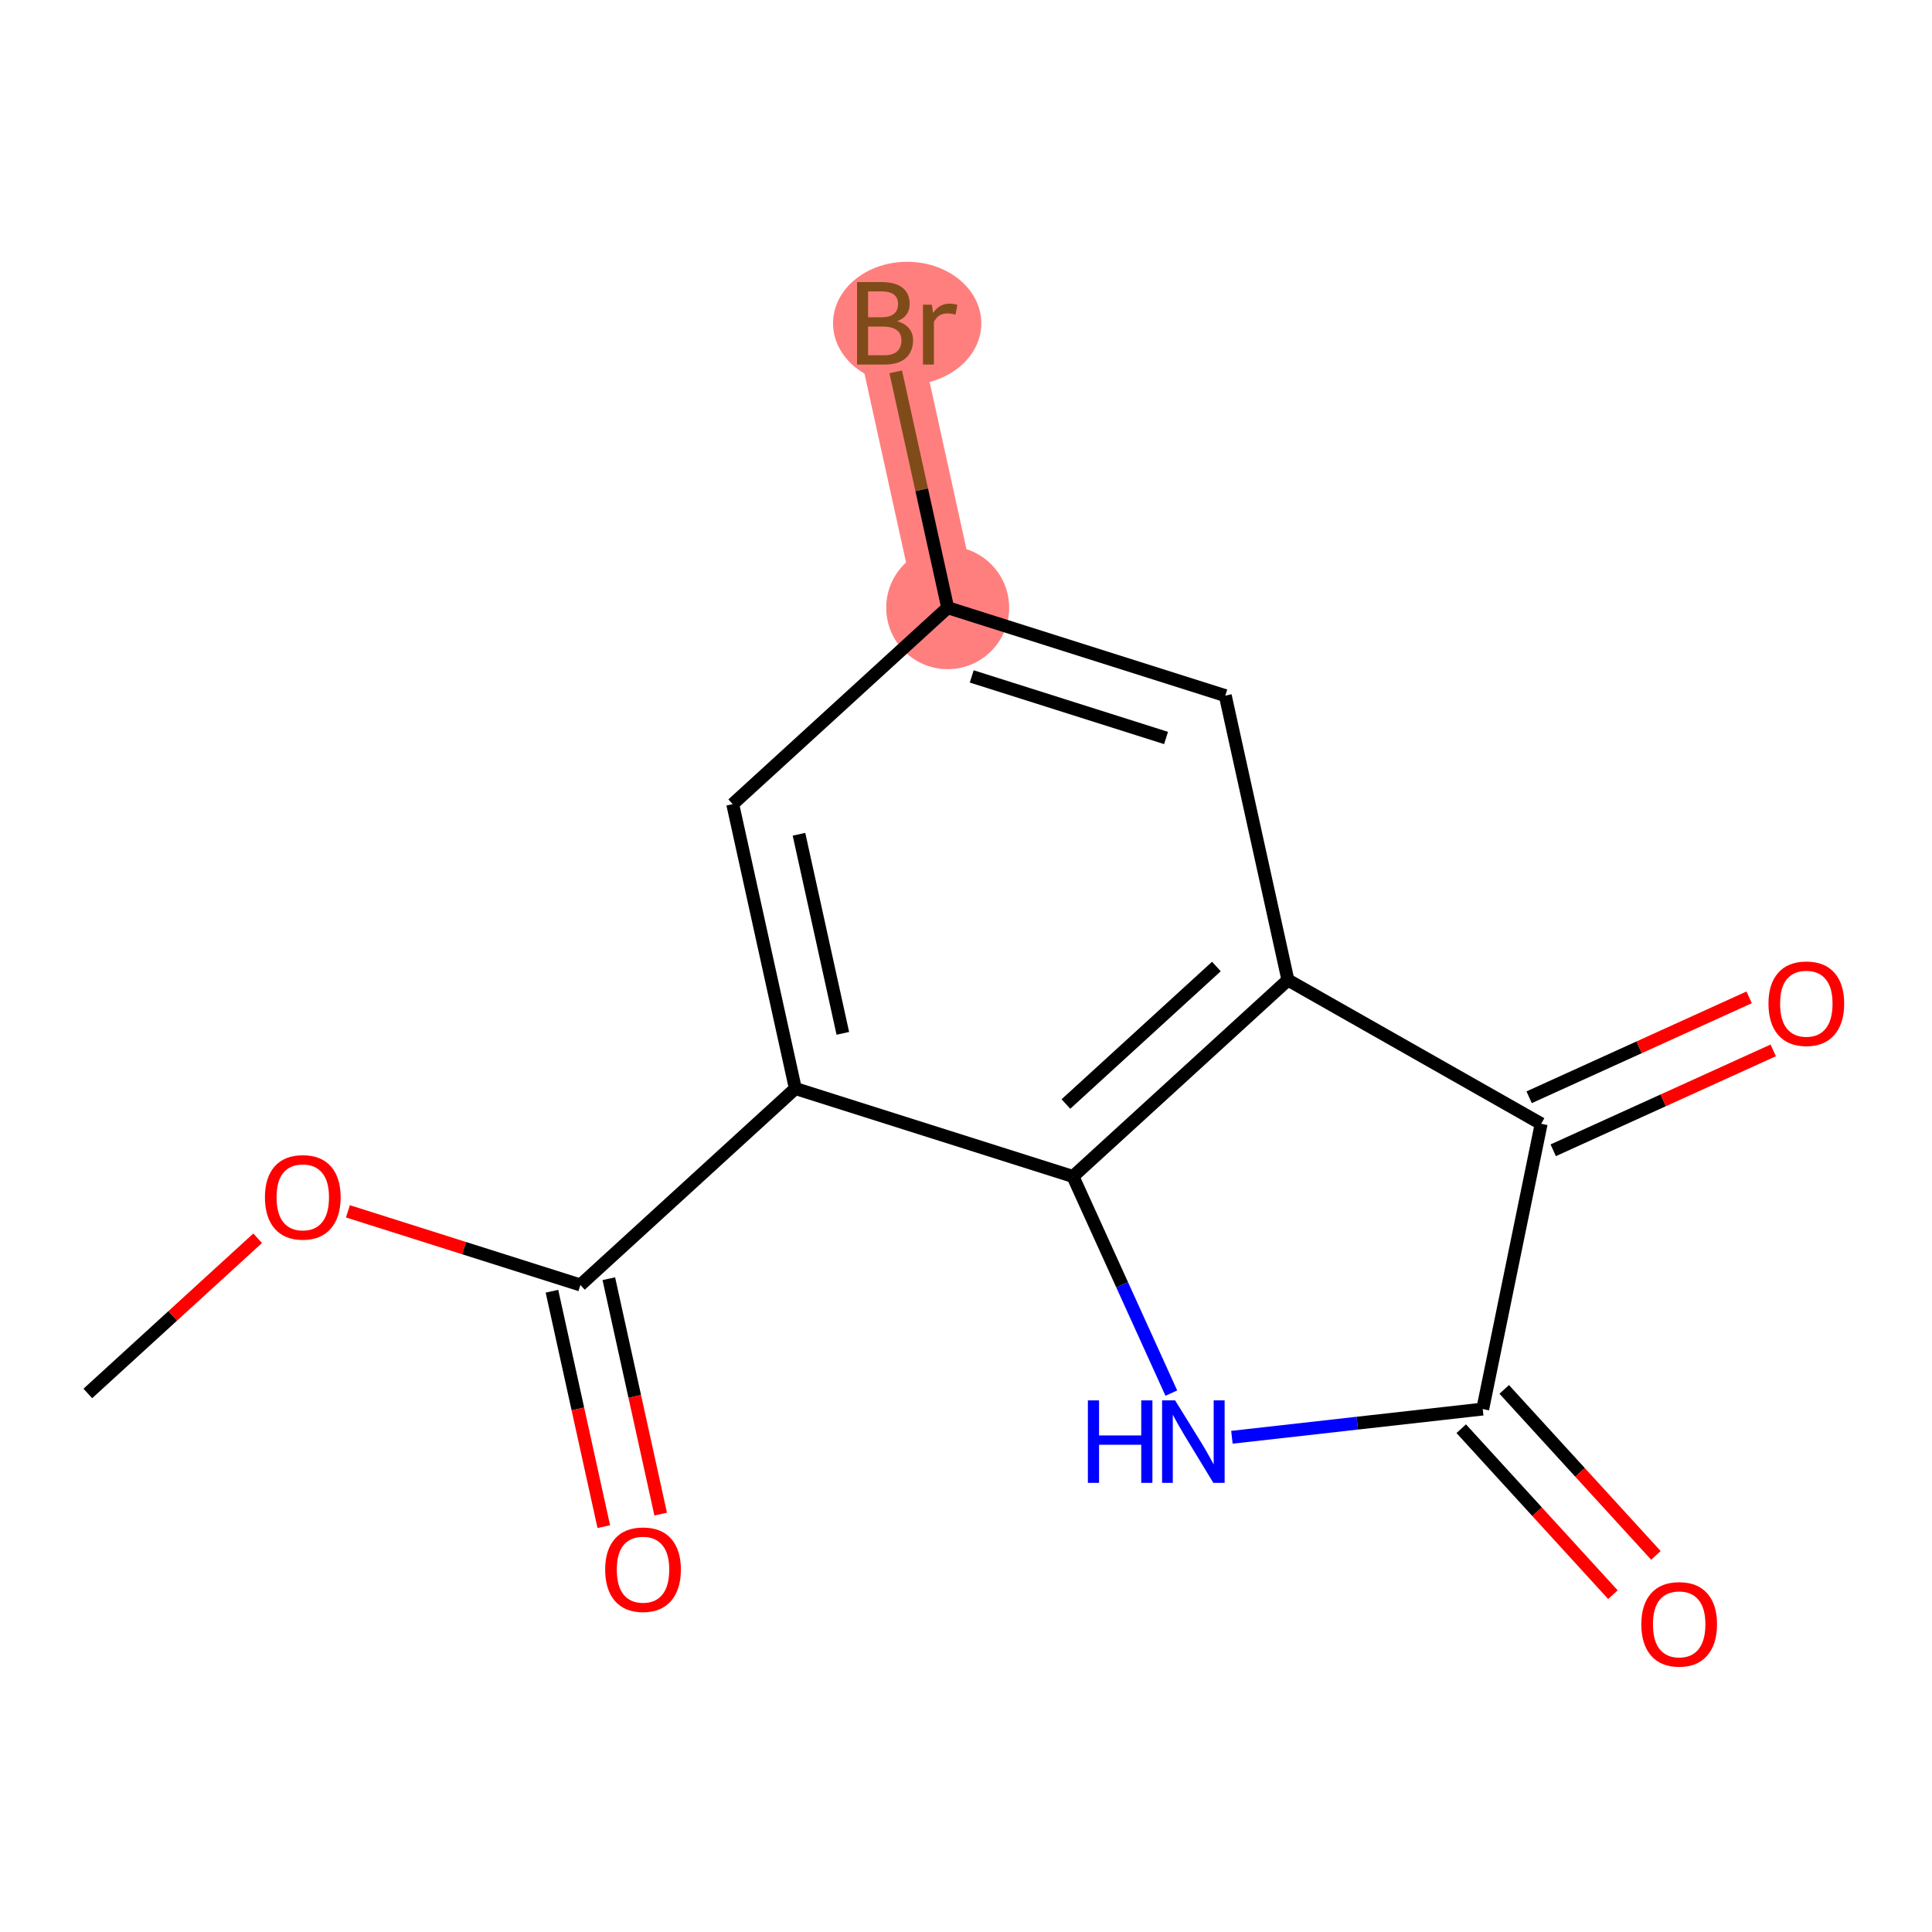 <?xml version='1.0' encoding='iso-8859-1'?>
<svg version='1.1' baseProfile='full'
              xmlns='http://www.w3.org/2000/svg'
                      xmlns:rdkit='http://www.rdkit.org/xml'
                      xmlns:xlink='http://www.w3.org/1999/xlink'
                  xml:space='preserve'
width='300px' height='300px' viewBox='0 0 300 300'>
<!-- END OF HEADER -->
<rect style='opacity:1.0;fill:#FFFFFF;stroke:none' width='300' height='300' x='0' y='0'> </rect>
<rect style='opacity:1.0;fill:#FFFFFF;stroke:none' width='300' height='300' x='0' y='0'> </rect>
<path d='M 147.156,94.364 L 137.429,50.204' style='fill:none;fill-rule:evenodd;stroke:#FF7F7F;stroke-width:9.6px;stroke-linecap:butt;stroke-linejoin:miter;stroke-opacity:1' />
<ellipse cx='147.156' cy='94.364' rx='9.044' ry='9.044'  style='fill:#FF7F7F;fill-rule:evenodd;stroke:#FF7F7F;stroke-width:1.0px;stroke-linecap:butt;stroke-linejoin:miter;stroke-opacity:1' />
<ellipse cx='140.866' cy='50.204' rx='11.012' ry='9.055'  style='fill:#FF7F7F;fill-rule:evenodd;stroke:#FF7F7F;stroke-width:1.0px;stroke-linecap:butt;stroke-linejoin:miter;stroke-opacity:1' />
<path class='bond-0 atom-0 atom-1' d='M 13.636,216.375 L 26.822,204.326' style='fill:none;fill-rule:evenodd;stroke:#000000;stroke-width:2.0px;stroke-linecap:butt;stroke-linejoin:miter;stroke-opacity:1' />
<path class='bond-0 atom-0 atom-1' d='M 26.822,204.326 L 40.007,192.277' style='fill:none;fill-rule:evenodd;stroke:#FF0000;stroke-width:2.0px;stroke-linecap:butt;stroke-linejoin:miter;stroke-opacity:1' />
<path class='bond-1 atom-1 atom-2' d='M 54.025,188.093 L 72.074,193.811' style='fill:none;fill-rule:evenodd;stroke:#FF0000;stroke-width:2.0px;stroke-linecap:butt;stroke-linejoin:miter;stroke-opacity:1' />
<path class='bond-1 atom-1 atom-2' d='M 72.074,193.811 L 90.122,199.529' style='fill:none;fill-rule:evenodd;stroke:#000000;stroke-width:2.0px;stroke-linecap:butt;stroke-linejoin:miter;stroke-opacity:1' />
<path class='bond-2 atom-2 atom-3' d='M 85.707,200.501 L 89.732,218.778' style='fill:none;fill-rule:evenodd;stroke:#000000;stroke-width:2.0px;stroke-linecap:butt;stroke-linejoin:miter;stroke-opacity:1' />
<path class='bond-2 atom-2 atom-3' d='M 89.732,218.778 L 93.758,237.055' style='fill:none;fill-rule:evenodd;stroke:#FF0000;stroke-width:2.0px;stroke-linecap:butt;stroke-linejoin:miter;stroke-opacity:1' />
<path class='bond-2 atom-2 atom-3' d='M 94.538,198.556 L 98.564,216.833' style='fill:none;fill-rule:evenodd;stroke:#000000;stroke-width:2.0px;stroke-linecap:butt;stroke-linejoin:miter;stroke-opacity:1' />
<path class='bond-2 atom-2 atom-3' d='M 98.564,216.833 L 102.59,235.11' style='fill:none;fill-rule:evenodd;stroke:#FF0000;stroke-width:2.0px;stroke-linecap:butt;stroke-linejoin:miter;stroke-opacity:1' />
<path class='bond-3 atom-2 atom-4' d='M 90.122,199.529 L 123.502,169.026' style='fill:none;fill-rule:evenodd;stroke:#000000;stroke-width:2.0px;stroke-linecap:butt;stroke-linejoin:miter;stroke-opacity:1' />
<path class='bond-4 atom-4 atom-5' d='M 123.502,169.026 L 113.776,124.866' style='fill:none;fill-rule:evenodd;stroke:#000000;stroke-width:2.0px;stroke-linecap:butt;stroke-linejoin:miter;stroke-opacity:1' />
<path class='bond-4 atom-4 atom-5' d='M 130.875,160.457 L 124.067,129.545' style='fill:none;fill-rule:evenodd;stroke:#000000;stroke-width:2.0px;stroke-linecap:butt;stroke-linejoin:miter;stroke-opacity:1' />
<path class='bond-15 atom-10 atom-4' d='M 166.609,182.682 L 123.502,169.026' style='fill:none;fill-rule:evenodd;stroke:#000000;stroke-width:2.0px;stroke-linecap:butt;stroke-linejoin:miter;stroke-opacity:1' />
<path class='bond-5 atom-5 atom-6' d='M 113.776,124.866 L 147.156,94.364' style='fill:none;fill-rule:evenodd;stroke:#000000;stroke-width:2.0px;stroke-linecap:butt;stroke-linejoin:miter;stroke-opacity:1' />
<path class='bond-6 atom-6 atom-7' d='M 147.156,94.364 L 143.122,76.05' style='fill:none;fill-rule:evenodd;stroke:#000000;stroke-width:2.0px;stroke-linecap:butt;stroke-linejoin:miter;stroke-opacity:1' />
<path class='bond-6 atom-6 atom-7' d='M 143.122,76.05 L 139.088,57.737' style='fill:none;fill-rule:evenodd;stroke:#7F4C19;stroke-width:2.0px;stroke-linecap:butt;stroke-linejoin:miter;stroke-opacity:1' />
<path class='bond-7 atom-6 atom-8' d='M 147.156,94.364 L 190.262,108.02' style='fill:none;fill-rule:evenodd;stroke:#000000;stroke-width:2.0px;stroke-linecap:butt;stroke-linejoin:miter;stroke-opacity:1' />
<path class='bond-7 atom-6 atom-8' d='M 150.89,105.033 L 181.065,114.593' style='fill:none;fill-rule:evenodd;stroke:#000000;stroke-width:2.0px;stroke-linecap:butt;stroke-linejoin:miter;stroke-opacity:1' />
<path class='bond-8 atom-8 atom-9' d='M 190.262,108.02 L 199.988,152.179' style='fill:none;fill-rule:evenodd;stroke:#000000;stroke-width:2.0px;stroke-linecap:butt;stroke-linejoin:miter;stroke-opacity:1' />
<path class='bond-9 atom-9 atom-10' d='M 199.988,152.179 L 166.609,182.682' style='fill:none;fill-rule:evenodd;stroke:#000000;stroke-width:2.0px;stroke-linecap:butt;stroke-linejoin:miter;stroke-opacity:1' />
<path class='bond-9 atom-9 atom-10' d='M 188.881,150.079 L 165.515,171.431' style='fill:none;fill-rule:evenodd;stroke:#000000;stroke-width:2.0px;stroke-linecap:butt;stroke-linejoin:miter;stroke-opacity:1' />
<path class='bond-16 atom-14 atom-9' d='M 239.313,174.499 L 199.988,152.179' style='fill:none;fill-rule:evenodd;stroke:#000000;stroke-width:2.0px;stroke-linecap:butt;stroke-linejoin:miter;stroke-opacity:1' />
<path class='bond-10 atom-10 atom-11' d='M 166.609,182.682 L 174.246,199.501' style='fill:none;fill-rule:evenodd;stroke:#000000;stroke-width:2.0px;stroke-linecap:butt;stroke-linejoin:miter;stroke-opacity:1' />
<path class='bond-10 atom-10 atom-11' d='M 174.246,199.501 L 181.883,216.321' style='fill:none;fill-rule:evenodd;stroke:#0000FF;stroke-width:2.0px;stroke-linecap:butt;stroke-linejoin:miter;stroke-opacity:1' />
<path class='bond-11 atom-11 atom-12' d='M 191.29,223.18 L 210.764,220.988' style='fill:none;fill-rule:evenodd;stroke:#0000FF;stroke-width:2.0px;stroke-linecap:butt;stroke-linejoin:miter;stroke-opacity:1' />
<path class='bond-11 atom-11 atom-12' d='M 210.764,220.988 L 230.238,218.797' style='fill:none;fill-rule:evenodd;stroke:#000000;stroke-width:2.0px;stroke-linecap:butt;stroke-linejoin:miter;stroke-opacity:1' />
<path class='bond-12 atom-12 atom-13' d='M 226.9,221.847 L 238.676,234.734' style='fill:none;fill-rule:evenodd;stroke:#000000;stroke-width:2.0px;stroke-linecap:butt;stroke-linejoin:miter;stroke-opacity:1' />
<path class='bond-12 atom-12 atom-13' d='M 238.676,234.734 L 250.453,247.621' style='fill:none;fill-rule:evenodd;stroke:#FF0000;stroke-width:2.0px;stroke-linecap:butt;stroke-linejoin:miter;stroke-opacity:1' />
<path class='bond-12 atom-12 atom-13' d='M 233.576,215.746 L 245.352,228.634' style='fill:none;fill-rule:evenodd;stroke:#000000;stroke-width:2.0px;stroke-linecap:butt;stroke-linejoin:miter;stroke-opacity:1' />
<path class='bond-12 atom-12 atom-13' d='M 245.352,228.634 L 257.128,241.521' style='fill:none;fill-rule:evenodd;stroke:#FF0000;stroke-width:2.0px;stroke-linecap:butt;stroke-linejoin:miter;stroke-opacity:1' />
<path class='bond-13 atom-12 atom-14' d='M 230.238,218.797 L 239.313,174.499' style='fill:none;fill-rule:evenodd;stroke:#000000;stroke-width:2.0px;stroke-linecap:butt;stroke-linejoin:miter;stroke-opacity:1' />
<path class='bond-14 atom-14 atom-15' d='M 241.183,178.616 L 258.264,170.86' style='fill:none;fill-rule:evenodd;stroke:#000000;stroke-width:2.0px;stroke-linecap:butt;stroke-linejoin:miter;stroke-opacity:1' />
<path class='bond-14 atom-14 atom-15' d='M 258.264,170.86 L 275.346,163.104' style='fill:none;fill-rule:evenodd;stroke:#FF0000;stroke-width:2.0px;stroke-linecap:butt;stroke-linejoin:miter;stroke-opacity:1' />
<path class='bond-14 atom-14 atom-15' d='M 237.444,170.382 L 254.525,162.626' style='fill:none;fill-rule:evenodd;stroke:#000000;stroke-width:2.0px;stroke-linecap:butt;stroke-linejoin:miter;stroke-opacity:1' />
<path class='bond-14 atom-14 atom-15' d='M 254.525,162.626 L 271.607,154.869' style='fill:none;fill-rule:evenodd;stroke:#FF0000;stroke-width:2.0px;stroke-linecap:butt;stroke-linejoin:miter;stroke-opacity:1' />
<path  class='atom-1' d='M 41.138 185.909
Q 41.138 182.834, 42.657 181.116
Q 44.176 179.397, 47.016 179.397
Q 49.856 179.397, 51.375 181.116
Q 52.895 182.834, 52.895 185.909
Q 52.895 189.02, 51.357 190.792
Q 49.82 192.547, 47.016 192.547
Q 44.195 192.547, 42.657 190.792
Q 41.138 189.038, 41.138 185.909
M 47.016 191.1
Q 48.97 191.1, 50.019 189.797
Q 51.086 188.477, 51.086 185.909
Q 51.086 183.394, 50.019 182.128
Q 48.97 180.844, 47.016 180.844
Q 45.063 180.844, 43.996 182.11
Q 42.947 183.376, 42.947 185.909
Q 42.947 188.495, 43.996 189.797
Q 45.063 191.1, 47.016 191.1
' fill='#FF0000'/>
<path  class='atom-3' d='M 93.971 243.724
Q 93.971 240.649, 95.49 238.931
Q 97.009 237.213, 99.849 237.213
Q 102.689 237.213, 104.208 238.931
Q 105.727 240.649, 105.727 243.724
Q 105.727 246.835, 104.19 248.608
Q 102.652 250.362, 99.849 250.362
Q 97.027 250.362, 95.49 248.608
Q 93.971 246.853, 93.971 243.724
M 99.849 248.915
Q 101.802 248.915, 102.851 247.613
Q 103.918 246.292, 103.918 243.724
Q 103.918 241.21, 102.851 239.944
Q 101.802 238.66, 99.849 238.66
Q 97.895 238.66, 96.828 239.926
Q 95.779 241.192, 95.779 243.724
Q 95.779 246.311, 96.828 247.613
Q 97.895 248.915, 99.849 248.915
' fill='#FF0000'/>
<path  class='atom-7' d='M 139.301 49.879
Q 140.531 50.222, 141.146 50.982
Q 141.779 51.724, 141.779 52.827
Q 141.779 54.599, 140.64 55.612
Q 139.518 56.607, 137.384 56.607
L 133.079 56.607
L 133.079 43.801
L 136.859 43.801
Q 139.048 43.801, 140.151 44.688
Q 141.255 45.574, 141.255 47.202
Q 141.255 49.137, 139.301 49.879
M 134.798 45.248
L 134.798 49.264
L 136.859 49.264
Q 138.126 49.264, 138.777 48.757
Q 139.446 48.233, 139.446 47.202
Q 139.446 45.248, 136.859 45.248
L 134.798 45.248
M 137.384 55.16
Q 138.632 55.16, 139.301 54.563
Q 139.97 53.966, 139.97 52.827
Q 139.97 51.778, 139.229 51.253
Q 138.505 50.711, 137.113 50.711
L 134.798 50.711
L 134.798 55.16
L 137.384 55.16
' fill='#7F4C19'/>
<path  class='atom-7' d='M 144.691 47.31
L 144.89 48.594
Q 145.867 47.148, 147.458 47.148
Q 147.965 47.148, 148.652 47.328
L 148.381 48.848
Q 147.603 48.667, 147.169 48.667
Q 146.409 48.667, 145.903 48.974
Q 145.415 49.264, 145.017 49.969
L 145.017 56.607
L 143.317 56.607
L 143.317 47.31
L 144.691 47.31
' fill='#7F4C19'/>
<path  class='atom-11' d='M 168.926 217.451
L 170.662 217.451
L 170.662 222.895
L 177.21 222.895
L 177.21 217.451
L 178.946 217.451
L 178.946 230.257
L 177.21 230.257
L 177.21 224.342
L 170.662 224.342
L 170.662 230.257
L 168.926 230.257
L 168.926 217.451
' fill='#0000FF'/>
<path  class='atom-11' d='M 182.473 217.451
L 186.669 224.234
Q 187.085 224.903, 187.754 226.115
Q 188.424 227.327, 188.46 227.399
L 188.46 217.451
L 190.16 217.451
L 190.16 230.257
L 188.406 230.257
L 183.902 222.841
Q 183.377 221.973, 182.817 220.978
Q 182.274 219.983, 182.111 219.676
L 182.111 230.257
L 180.447 230.257
L 180.447 217.451
L 182.473 217.451
' fill='#0000FF'/>
<path  class='atom-13' d='M 254.862 252.213
Q 254.862 249.138, 256.382 247.42
Q 257.901 245.701, 260.741 245.701
Q 263.58 245.701, 265.1 247.42
Q 266.619 249.138, 266.619 252.213
Q 266.619 255.324, 265.082 257.096
Q 263.544 258.851, 260.741 258.851
Q 257.919 258.851, 256.382 257.096
Q 254.862 255.342, 254.862 252.213
M 260.741 257.404
Q 262.694 257.404, 263.743 256.101
Q 264.81 254.781, 264.81 252.213
Q 264.81 249.699, 263.743 248.433
Q 262.694 247.148, 260.741 247.148
Q 258.787 247.148, 257.72 248.414
Q 256.671 249.681, 256.671 252.213
Q 256.671 254.799, 257.72 256.101
Q 258.787 257.404, 260.741 257.404
' fill='#FF0000'/>
<path  class='atom-15' d='M 274.607 155.84
Q 274.607 152.765, 276.126 151.047
Q 277.646 149.329, 280.485 149.329
Q 283.325 149.329, 284.844 151.047
Q 286.364 152.765, 286.364 155.84
Q 286.364 158.951, 284.826 160.724
Q 283.289 162.478, 280.485 162.478
Q 277.664 162.478, 276.126 160.724
Q 274.607 158.969, 274.607 155.84
M 280.485 161.031
Q 282.439 161.031, 283.488 159.729
Q 284.555 158.409, 284.555 155.84
Q 284.555 153.326, 283.488 152.06
Q 282.439 150.776, 280.485 150.776
Q 278.532 150.776, 277.465 152.042
Q 276.416 153.308, 276.416 155.84
Q 276.416 158.427, 277.465 159.729
Q 278.532 161.031, 280.485 161.031
' fill='#FF0000'/>
</svg>
